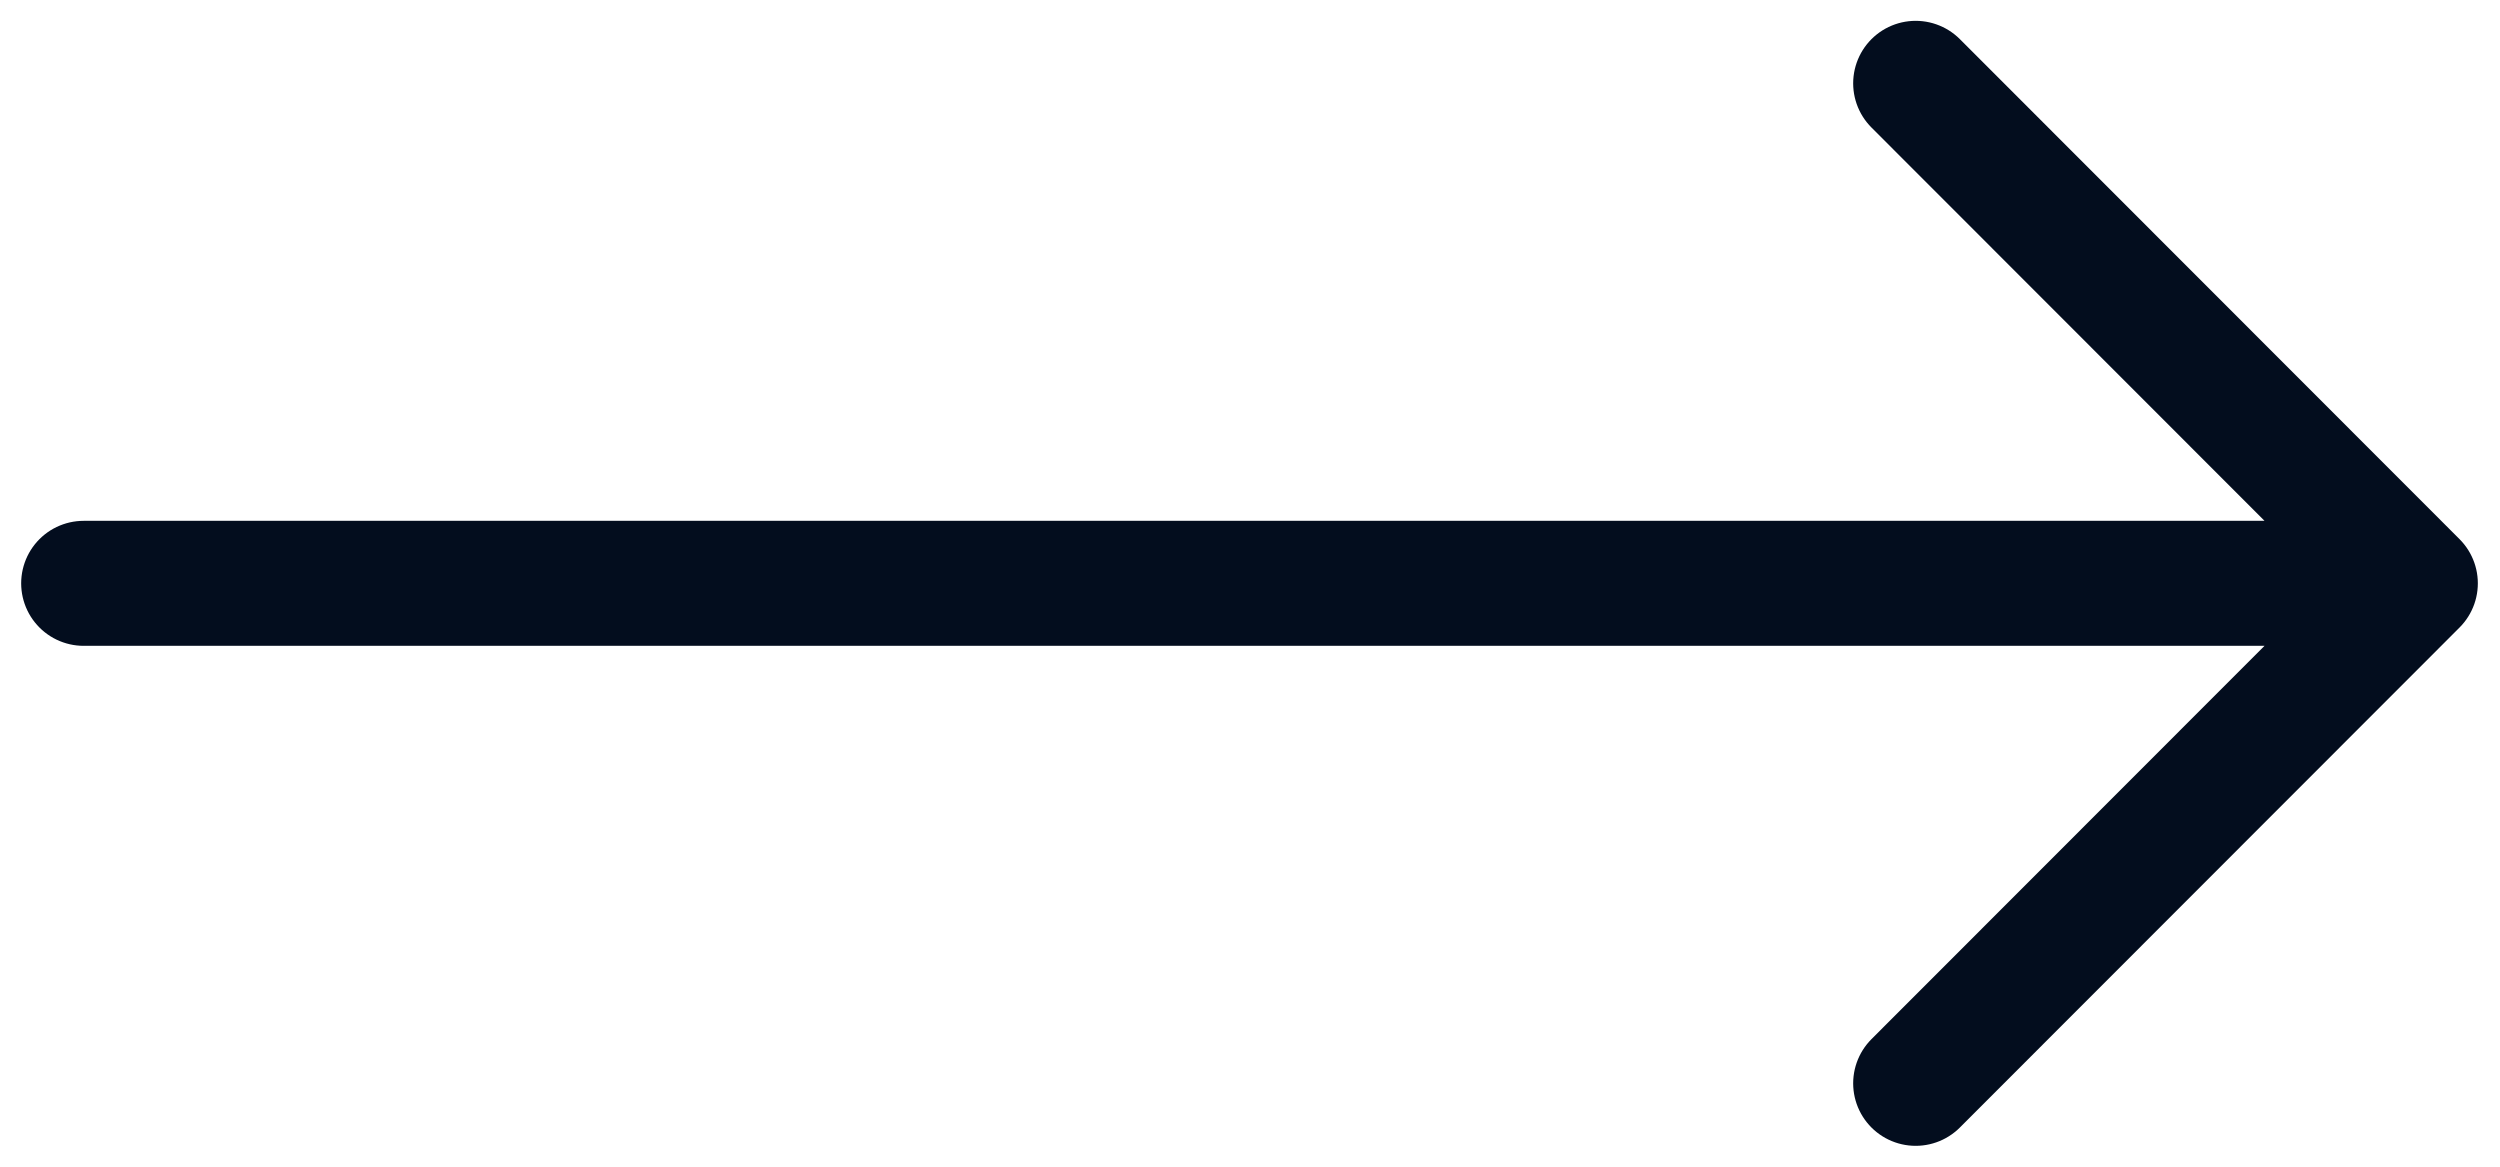 <svg width="30" height="14" viewBox="0 0 30 14" fill="none" xmlns="http://www.w3.org/2000/svg">
<path d="M1.004 7L28.984 7M28.984 7L22.988 13M28.984 7L22.988 1" stroke="#030D1E" stroke-width="1.5" stroke-linecap="round" stroke-linejoin="round"/>
</svg>
